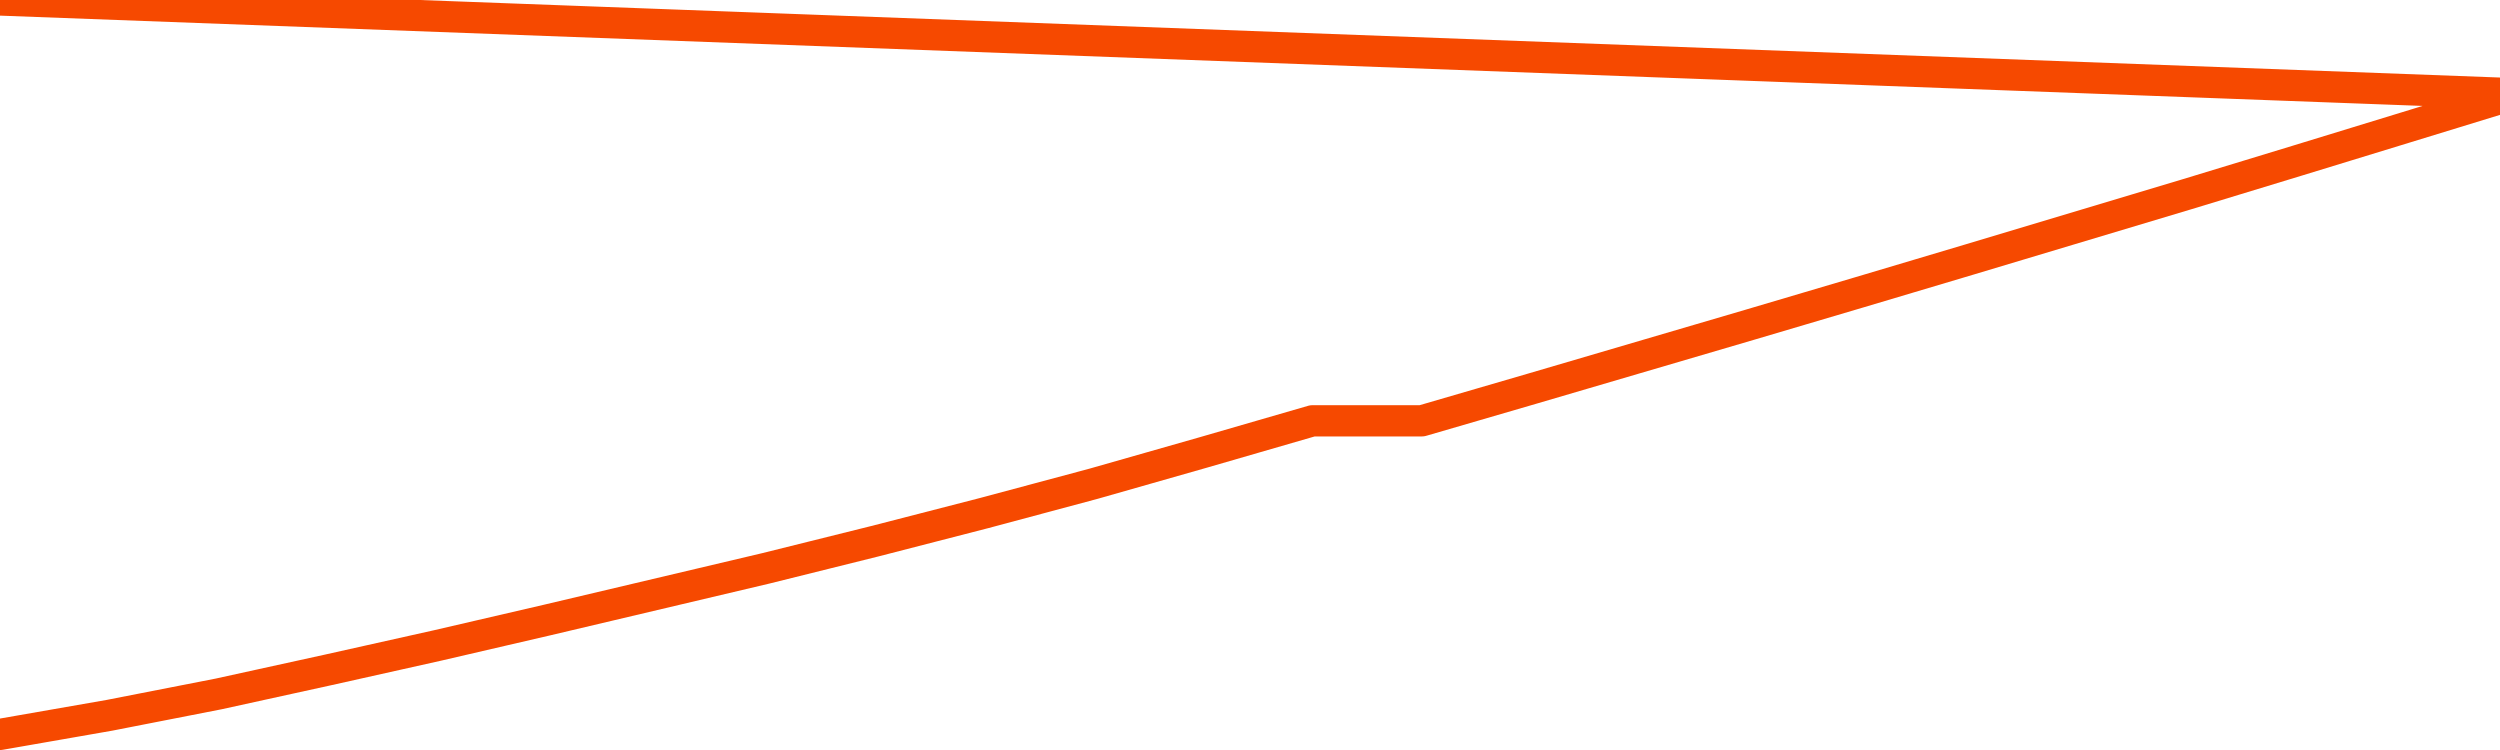       <svg
        version="1.1"
        xmlns="http://www.w3.org/2000/svg"
        width="80"
        height="24"
        viewBox="0 0 80 24">
        <path
          fill="url(#gradient)"
          fill-opacity="0.56"
          stroke="none"
          d="M 0,26 0.0,23.501 3.5,22.89 7.0,22.205 10.5,21.437 14.0,20.655 17.5,19.843 21.0,19.016 24.5,18.189 28.0,17.318 31.5,16.416 35.0,15.478 38.5,14.48 42.0,13.466 45.5,13.466 49.0,12.446 52.5,11.418 56.0,10.39 59.5,9.354 63.0,8.311 66.5,7.261 70.0,6.211 73.5,5.145 77.0,4.073 80.5,3.0 82,26 Z"
        />
        <path
          fill="none"
          stroke="#F64900"
          stroke-width="1"
          stroke-linejoin="round"
          stroke-linecap="round"
          d="M 0.0,23.501 3.5,22.89 7.0,22.205 10.5,21.437 14.0,20.655 17.5,19.843 21.0,19.016 24.5,18.189 28.0,17.318 31.5,16.416 35.0,15.478 38.5,14.48 42.0,13.466 45.5,13.466 49.0,12.446 52.5,11.418 56.0,10.39 59.5,9.354 63.0,8.311 66.5,7.261 70.0,6.211 73.5,5.145 77.0,4.073 80.5,3.0.join(' ') }"
        />
      </svg>
